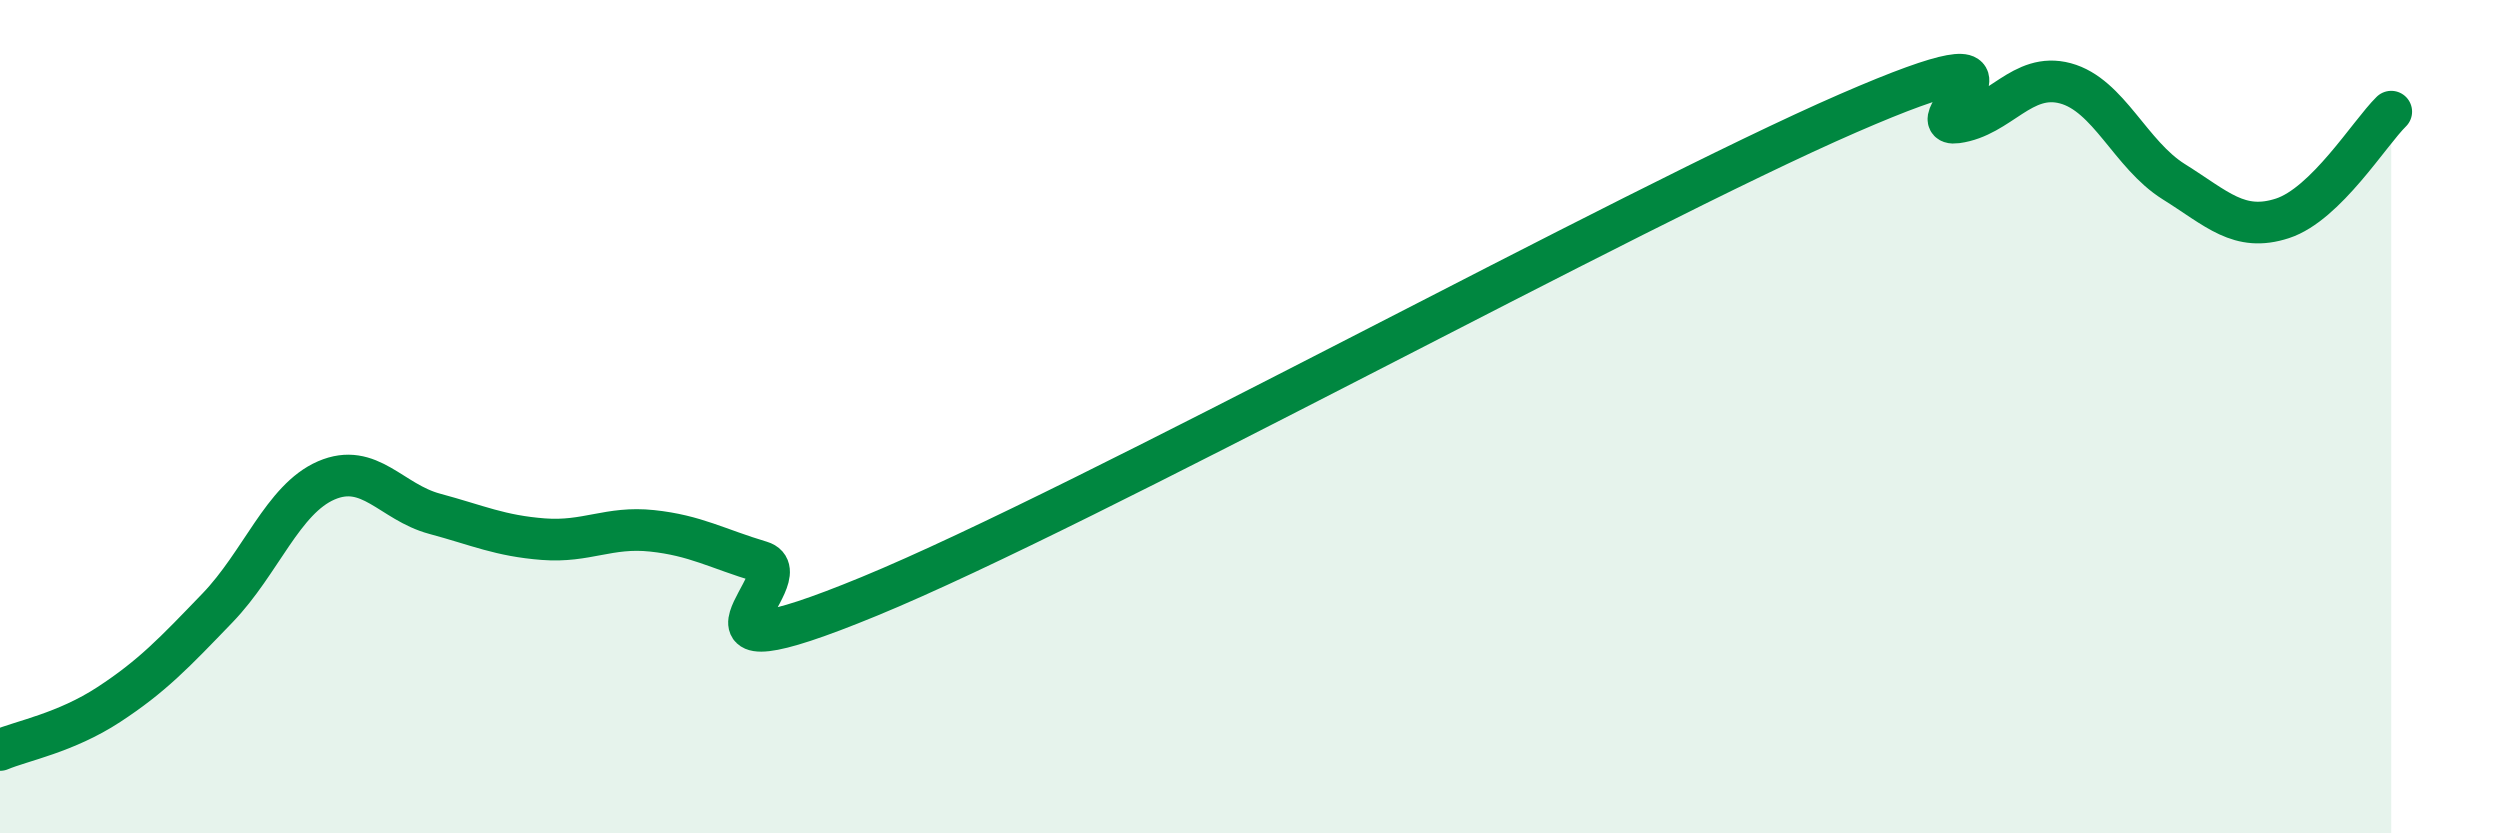 
    <svg width="60" height="20" viewBox="0 0 60 20" xmlns="http://www.w3.org/2000/svg">
      <path
        d="M 0,18 C 0.52,17.78 1.57,17.59 2.61,16.91 C 3.65,16.23 4.18,15.67 5.22,14.59 C 6.26,13.51 6.79,11.98 7.83,11.53 C 8.87,11.08 9.39,12.05 10.43,12.33 C 11.47,12.61 12,12.86 13.04,12.94 C 14.08,13.02 14.61,12.63 15.65,12.74 C 16.69,12.85 17.22,13.17 18.26,13.48 C 19.3,13.79 15.65,16.46 20.87,14.31 C 26.09,12.16 39.13,4.99 44.35,2.72 C 49.57,0.45 45.92,3.08 46.96,2.94 C 48,2.8 48.53,1.72 49.57,2 C 50.61,2.28 51.13,3.71 52.17,4.36 C 53.21,5.01 53.74,5.58 54.78,5.24 C 55.82,4.9 56.87,3.19 57.39,2.68L57.39 20L0 20Z"
        fill="#008740"
        opacity="0.1"
        stroke-linecap="round"
        stroke-linejoin="round"
      />
      <path
        d="M 0,18 C 0.52,17.78 1.57,17.59 2.61,16.91 C 3.65,16.23 4.18,15.67 5.22,14.59 C 6.26,13.51 6.79,11.98 7.83,11.53 C 8.87,11.08 9.39,12.05 10.43,12.33 C 11.47,12.61 12,12.86 13.04,12.94 C 14.08,13.02 14.61,12.63 15.65,12.74 C 16.69,12.85 17.22,13.17 18.26,13.48 C 19.3,13.79 15.65,16.46 20.87,14.31 C 26.09,12.16 39.13,4.99 44.35,2.72 C 49.57,0.45 45.92,3.08 46.96,2.94 C 48,2.8 48.53,1.72 49.57,2 C 50.61,2.28 51.13,3.71 52.17,4.36 C 53.21,5.01 53.74,5.58 54.78,5.24 C 55.82,4.9 56.87,3.19 57.39,2.68"
        stroke="#008740"
        stroke-width="1"
        fill="none"
        stroke-linecap="round"
        stroke-linejoin="round"
      />
    </svg>
  